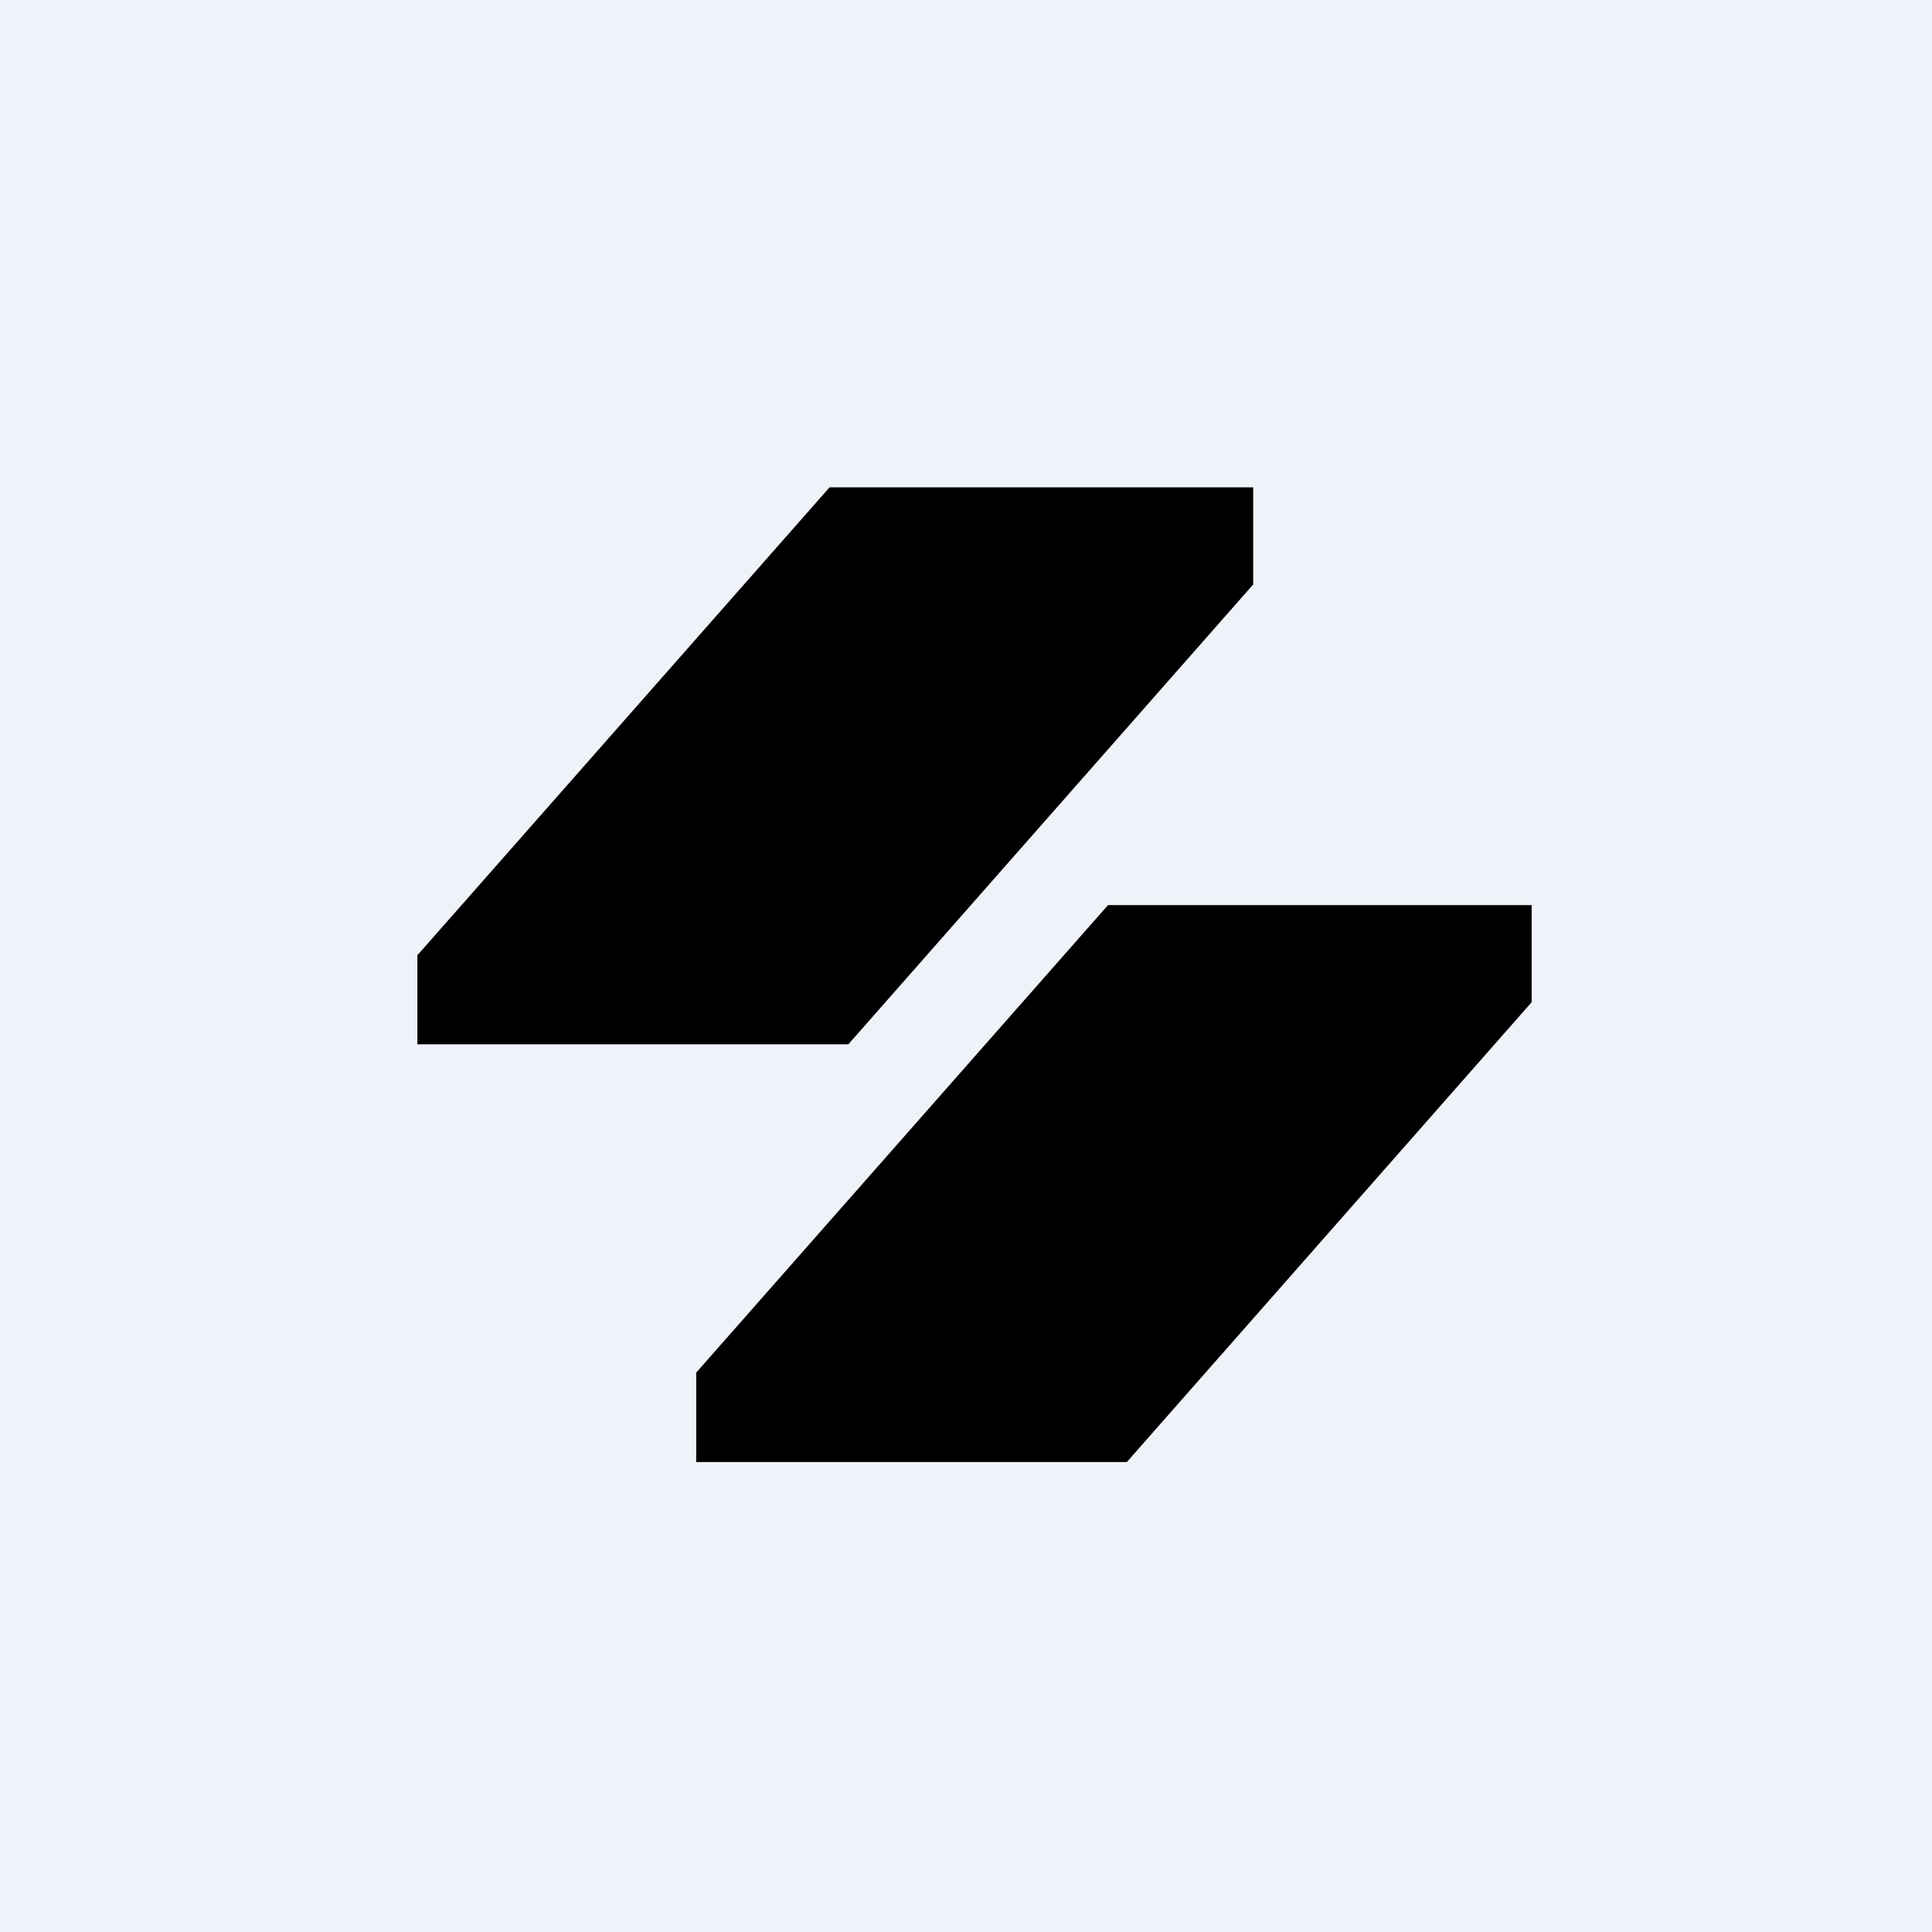 <?xml version="1.0" encoding="UTF-8"?>
<!-- generated by Finnhub -->
<svg viewBox="0 0 55.5 55.5" xmlns="http://www.w3.org/2000/svg">
<path d="M 0,0 H 55.5 V 55.5 H 0 Z" fill="rgb(239, 242, 248)"/>
<path d="M 11.99,27.415 V 30 H 24.37 L 36,16.79 V 14 H 23.83 L 12,27.43 Z M 20,39.43 V 42 H 32.37 L 44,28.79 V 26 H 31.83 L 20,39.43 Z"/>
</svg>
